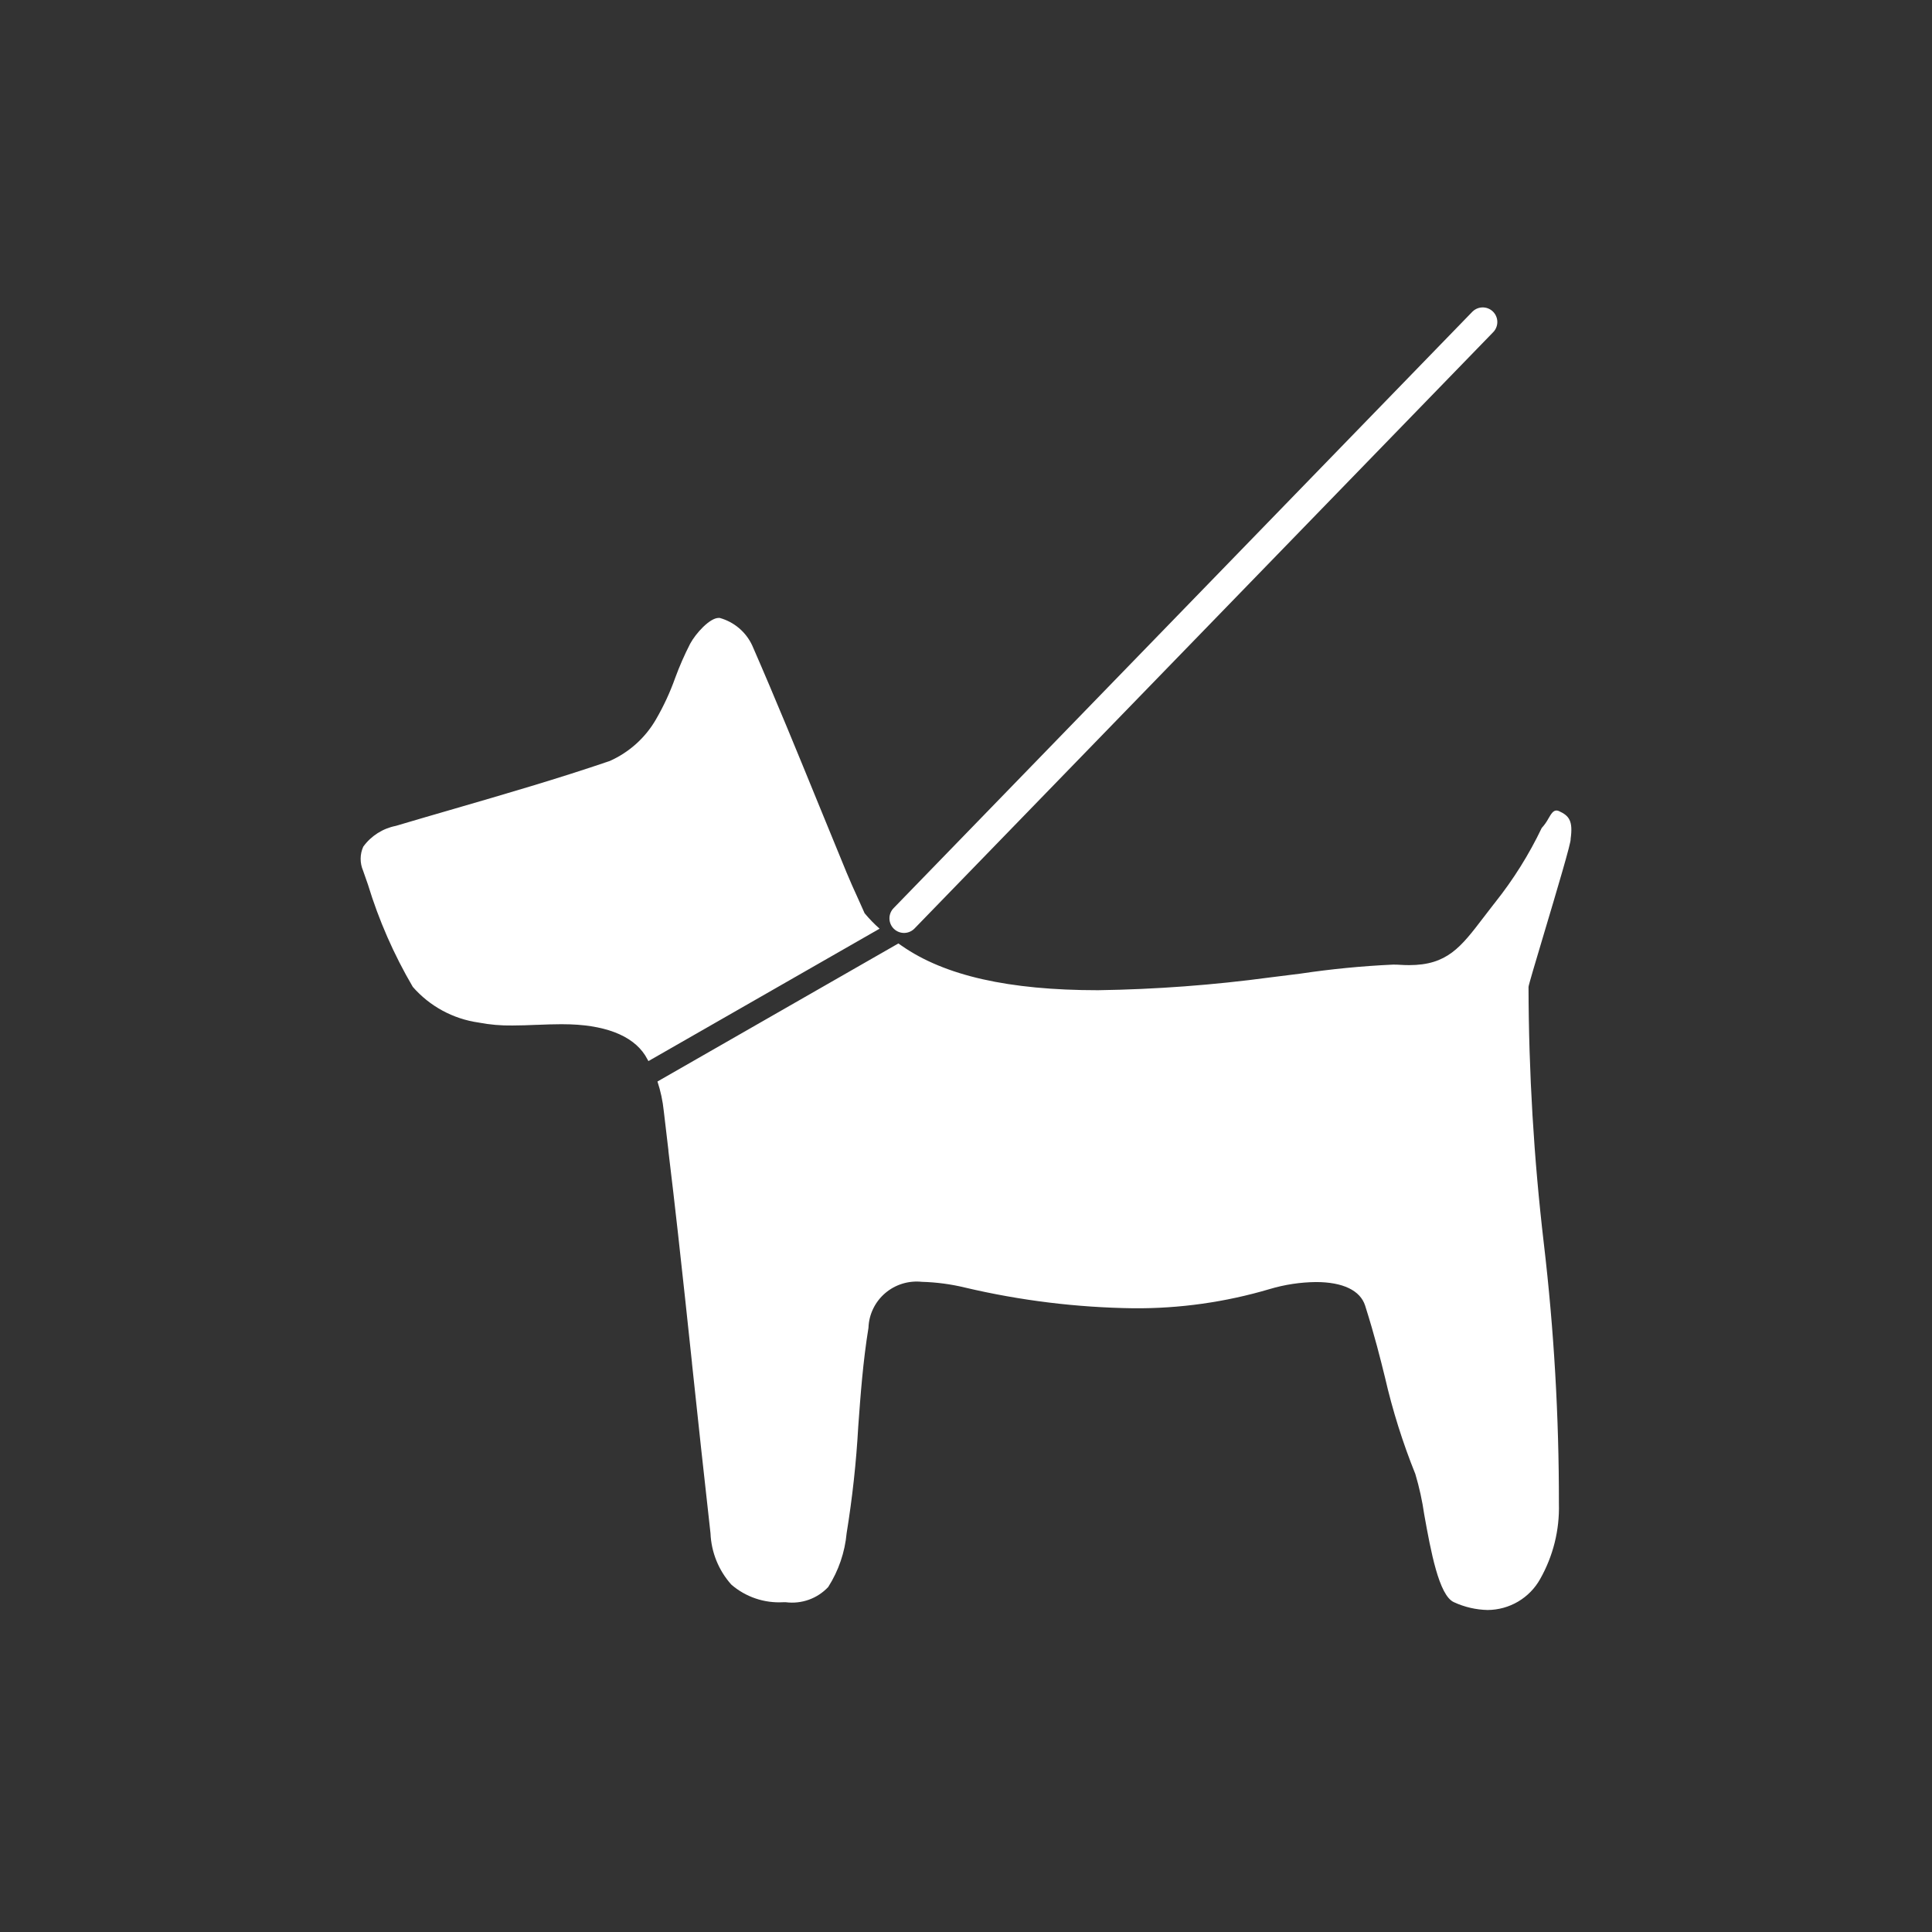 <?xml version="1.0" encoding="UTF-8"?> <svg xmlns="http://www.w3.org/2000/svg" width="150" height="150" viewBox="0 0 150 150" fill="none"><rect x="0" y="0" width="150" height="150" fill="#333333" stroke="none"/><path d="M115.503 125C114.597 124.981 113.706 124.775 112.885 124.395C111.713 123.88 111.082 120.394 110.578 117.592C110.425 116.527 110.194 115.475 109.887 114.444C108.906 112.01 108.118 109.504 107.531 106.948C107.163 105.458 106.747 103.769 105.991 101.375C105.616 100.19 104.263 99.538 102.166 99.538C100.951 99.552 99.743 99.735 98.58 100.082C95.146 101.1 91.579 101.603 87.995 101.574C83.593 101.515 79.21 100.976 74.926 99.967C73.828 99.701 72.705 99.552 71.575 99.521C71.063 99.466 70.545 99.516 70.053 99.668C69.562 99.82 69.107 100.071 68.718 100.406C68.328 100.741 68.013 101.151 67.791 101.613C67.569 102.074 67.445 102.576 67.428 103.086C67.001 105.717 66.814 108.279 66.634 110.755C66.48 113.53 66.178 116.294 65.732 119.038C65.596 120.523 65.105 121.955 64.302 123.215C63.888 123.657 63.375 123.994 62.804 124.2C62.233 124.405 61.621 124.473 61.018 124.397H60.797C59.328 124.478 57.885 123.986 56.777 123.025C55.793 121.923 55.223 120.517 55.163 119.046C54.666 114.651 54.187 110.179 53.726 105.852V105.82C53.38 102.519 53.008 99.106 52.637 95.752C52.402 93.615 52.145 91.451 51.894 89.357V89.297C51.779 88.284 51.659 87.272 51.535 86.259C51.455 85.48 51.291 84.712 51.045 83.968L69.75 73.25L70.013 73.432C73.343 75.754 78.327 76.88 85.251 76.88C89.723 76.814 94.186 76.482 98.618 75.886C99.43 75.786 100.216 75.687 100.97 75.592C103.346 75.237 105.739 75.003 108.14 74.893C108.352 74.893 108.549 74.893 108.725 74.91C108.96 74.925 109.188 74.932 109.403 74.932C112.354 74.932 113.415 73.543 115.171 71.242C115.425 70.909 115.689 70.571 115.964 70.213L116.087 70.057C117.505 68.274 118.716 66.339 119.697 64.287C119.904 64.059 120.082 63.807 120.227 63.537C120.428 63.194 120.585 62.927 120.841 62.927C120.907 62.928 120.973 62.943 121.033 62.971C121.822 63.33 122.142 63.727 121.942 65.141C122.025 65.279 120.824 69.304 119.858 72.538C119.222 74.666 118.674 76.503 118.674 76.625C118.69 83.278 119.086 89.924 119.861 96.532C120.651 103.242 121.042 109.992 121.033 116.747C121.09 118.79 120.587 120.81 119.578 122.593C119.175 123.317 118.585 123.921 117.869 124.345C117.153 124.768 116.336 124.994 115.503 125ZM50.339 82.376L50.264 82.241C49.409 80.577 47.342 79.641 44.283 79.531C44.06 79.531 43.832 79.519 43.592 79.519C42.979 79.519 42.353 79.543 41.747 79.567H41.688C41.064 79.593 40.419 79.619 39.787 79.619C38.906 79.633 38.026 79.557 37.16 79.391C35.175 79.109 33.36 78.124 32.049 76.62C30.58 74.115 29.412 71.45 28.567 68.677C28.439 68.309 28.312 67.948 28.186 67.589C28.061 67.296 27.997 66.979 28 66.66C28.003 66.341 28.072 66.025 28.204 65.734C28.809 64.899 29.712 64.323 30.728 64.122C32.218 63.679 33.737 63.237 35.206 62.812C39.21 61.649 43.343 60.449 47.344 59.082C48.848 58.411 50.099 57.285 50.921 55.867C51.52 54.837 52.023 53.754 52.421 52.633C52.754 51.729 53.14 50.845 53.579 49.987C54.021 49.167 55.106 47.975 55.799 47.975C55.825 47.973 55.85 47.973 55.875 47.975C56.428 48.128 56.941 48.399 57.378 48.769C57.815 49.139 58.164 49.599 58.404 50.117C60.208 54.246 61.939 58.487 63.614 62.587C64.305 64.285 65.024 66.041 65.739 67.771C66.007 68.421 66.289 69.045 66.647 69.829L66.667 69.874C66.809 70.187 66.961 70.525 67.127 70.902C67.483 71.332 67.872 71.733 68.29 72.103L50.356 82.376H50.339Z" fill="white"></path><path d="M70.189 71.3L115.119 25" stroke="white" stroke-width="2.266" stroke-linecap="round"></path></svg> 